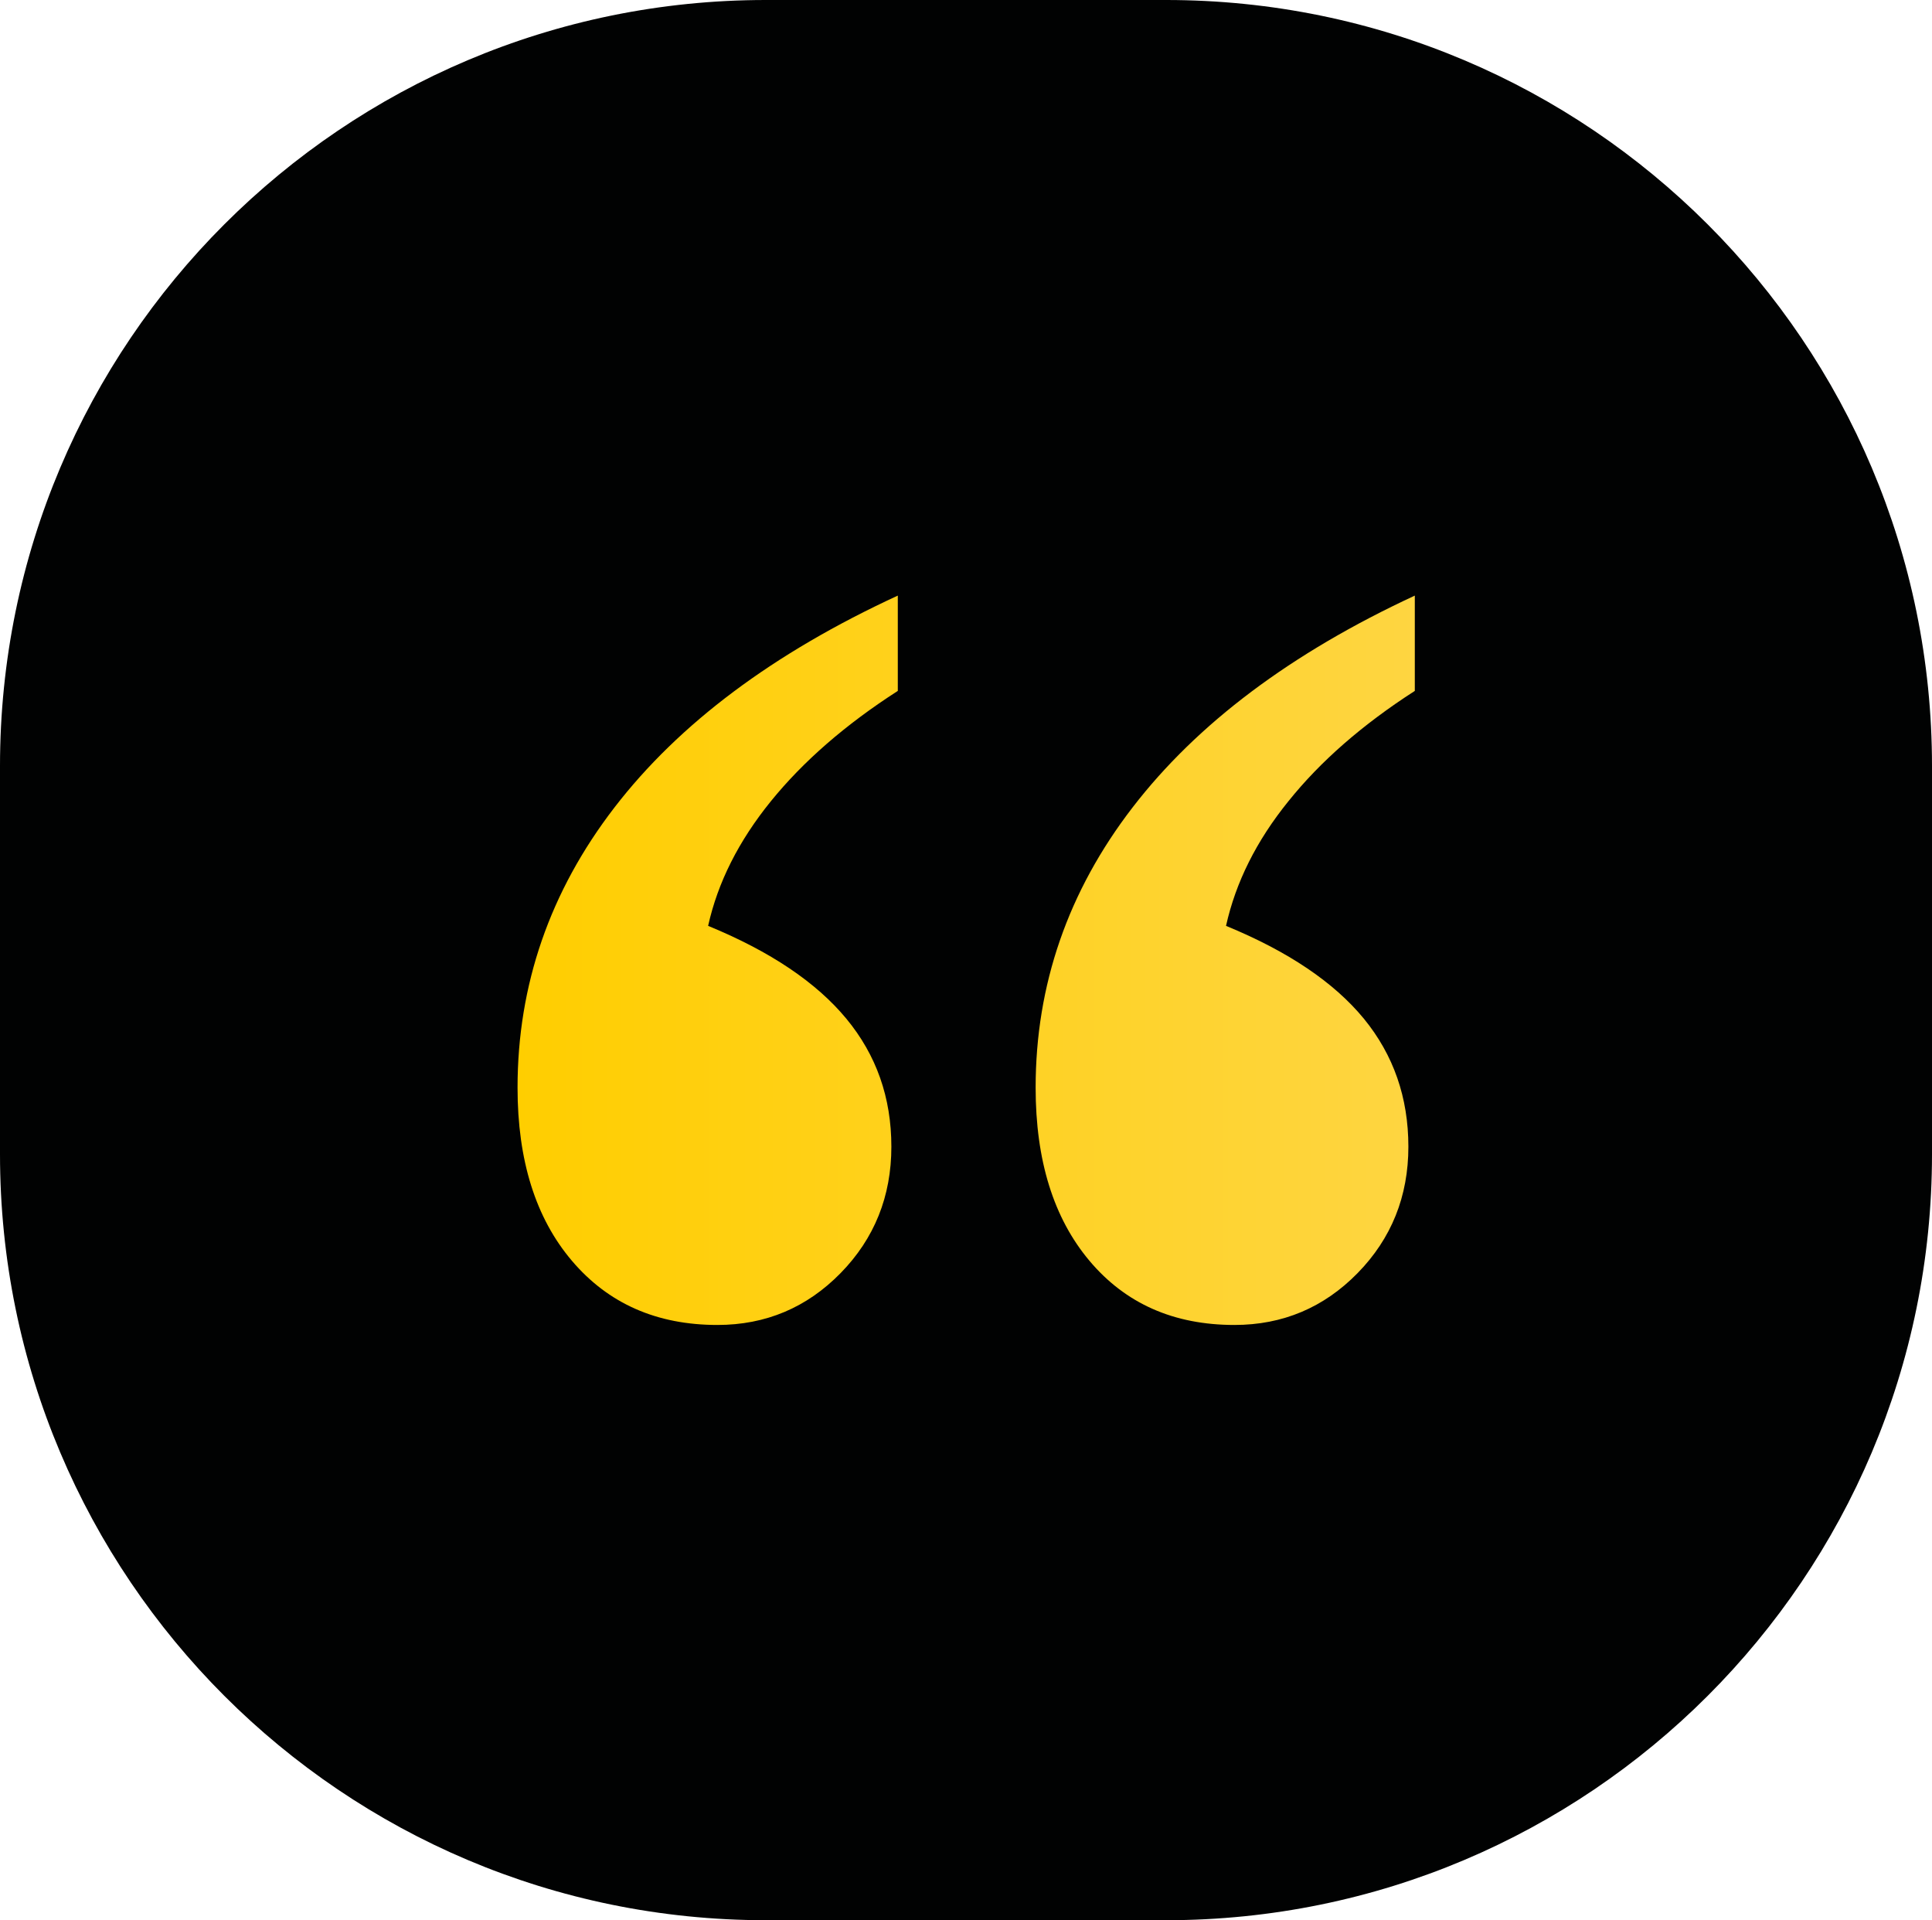 <?xml version="1.0" encoding="utf-8"?>
<!-- Generator: Adobe Illustrator 26.5.0, SVG Export Plug-In . SVG Version: 6.00 Build 0)  -->
<svg version="1.1" id="Camada_1" xmlns="http://www.w3.org/2000/svg" xmlns:xlink="http://www.w3.org/1999/xlink" x="0px" y="0px"
	 viewBox="0 0 108.07 107.39" style="enable-background:new 0 0 108.07 107.39;" xml:space="preserve">
<style type="text/css">
	.st0{fill:#010202;}
	.st1{fill:url(#SVGID_1_);}
</style>
<g id="XMLID_00000109023285594431121160000012874508576127287434_">
	<path id="XMLID_00000005974289524855693080000008012367459529490565_" class="st0" d="M108.07,42.84v21.71
		c0,23.66-19.18,42.84-42.84,42.84H42.84C19.18,107.39,0,88.21,0,64.55V42.84C0,19.18,19.18,0,42.84,0h22.39
		C88.89,0,108.07,19.18,108.07,42.84z"/>
</g>
<g>
	<linearGradient id="SVGID_1_" gradientUnits="userSpaceOnUse" x1="28.946" y1="53.693" x2="79.121" y2="53.693">
		<stop  offset="1.222045e-06" style="stop-color:#FFCE00"/>
		<stop  offset="1" style="stop-color:#FED541"/>
	</linearGradient>
	<path class="st1" d="M39.61,51.78c3.48,1.43,6.05,3.16,7.73,5.19c1.68,2.03,2.52,4.41,2.52,7.16c0,2.78-0.95,5.14-2.84,7.07
		c-1.89,1.93-4.19,2.9-6.89,2.9c-3.4,0-6.11-1.2-8.14-3.59c-2.03-2.39-3.04-5.62-3.04-9.68c0-5.75,1.81-10.98,5.42-15.67
		c3.61-4.69,8.89-8.64,15.85-11.85v5.33c-2.94,1.89-5.3,3.95-7.1,6.17S40.15,49.35,39.61,51.78z M68.58,51.78
		c3.48,1.43,6.04,3.16,7.71,5.19c1.66,2.03,2.49,4.41,2.49,7.16c0,2.78-0.95,5.14-2.84,7.07c-1.89,1.93-4.19,2.9-6.89,2.9
		c-3.4,0-6.1-1.2-8.11-3.59c-2.01-2.39-3.01-5.62-3.01-9.68c0-5.75,1.81-10.98,5.42-15.67c3.61-4.69,8.87-8.64,15.79-11.85v5.33
		c-2.94,1.89-5.29,3.95-7.07,6.17C70.28,47.02,69.12,49.35,68.58,51.78z"/>
</g>
</svg>
